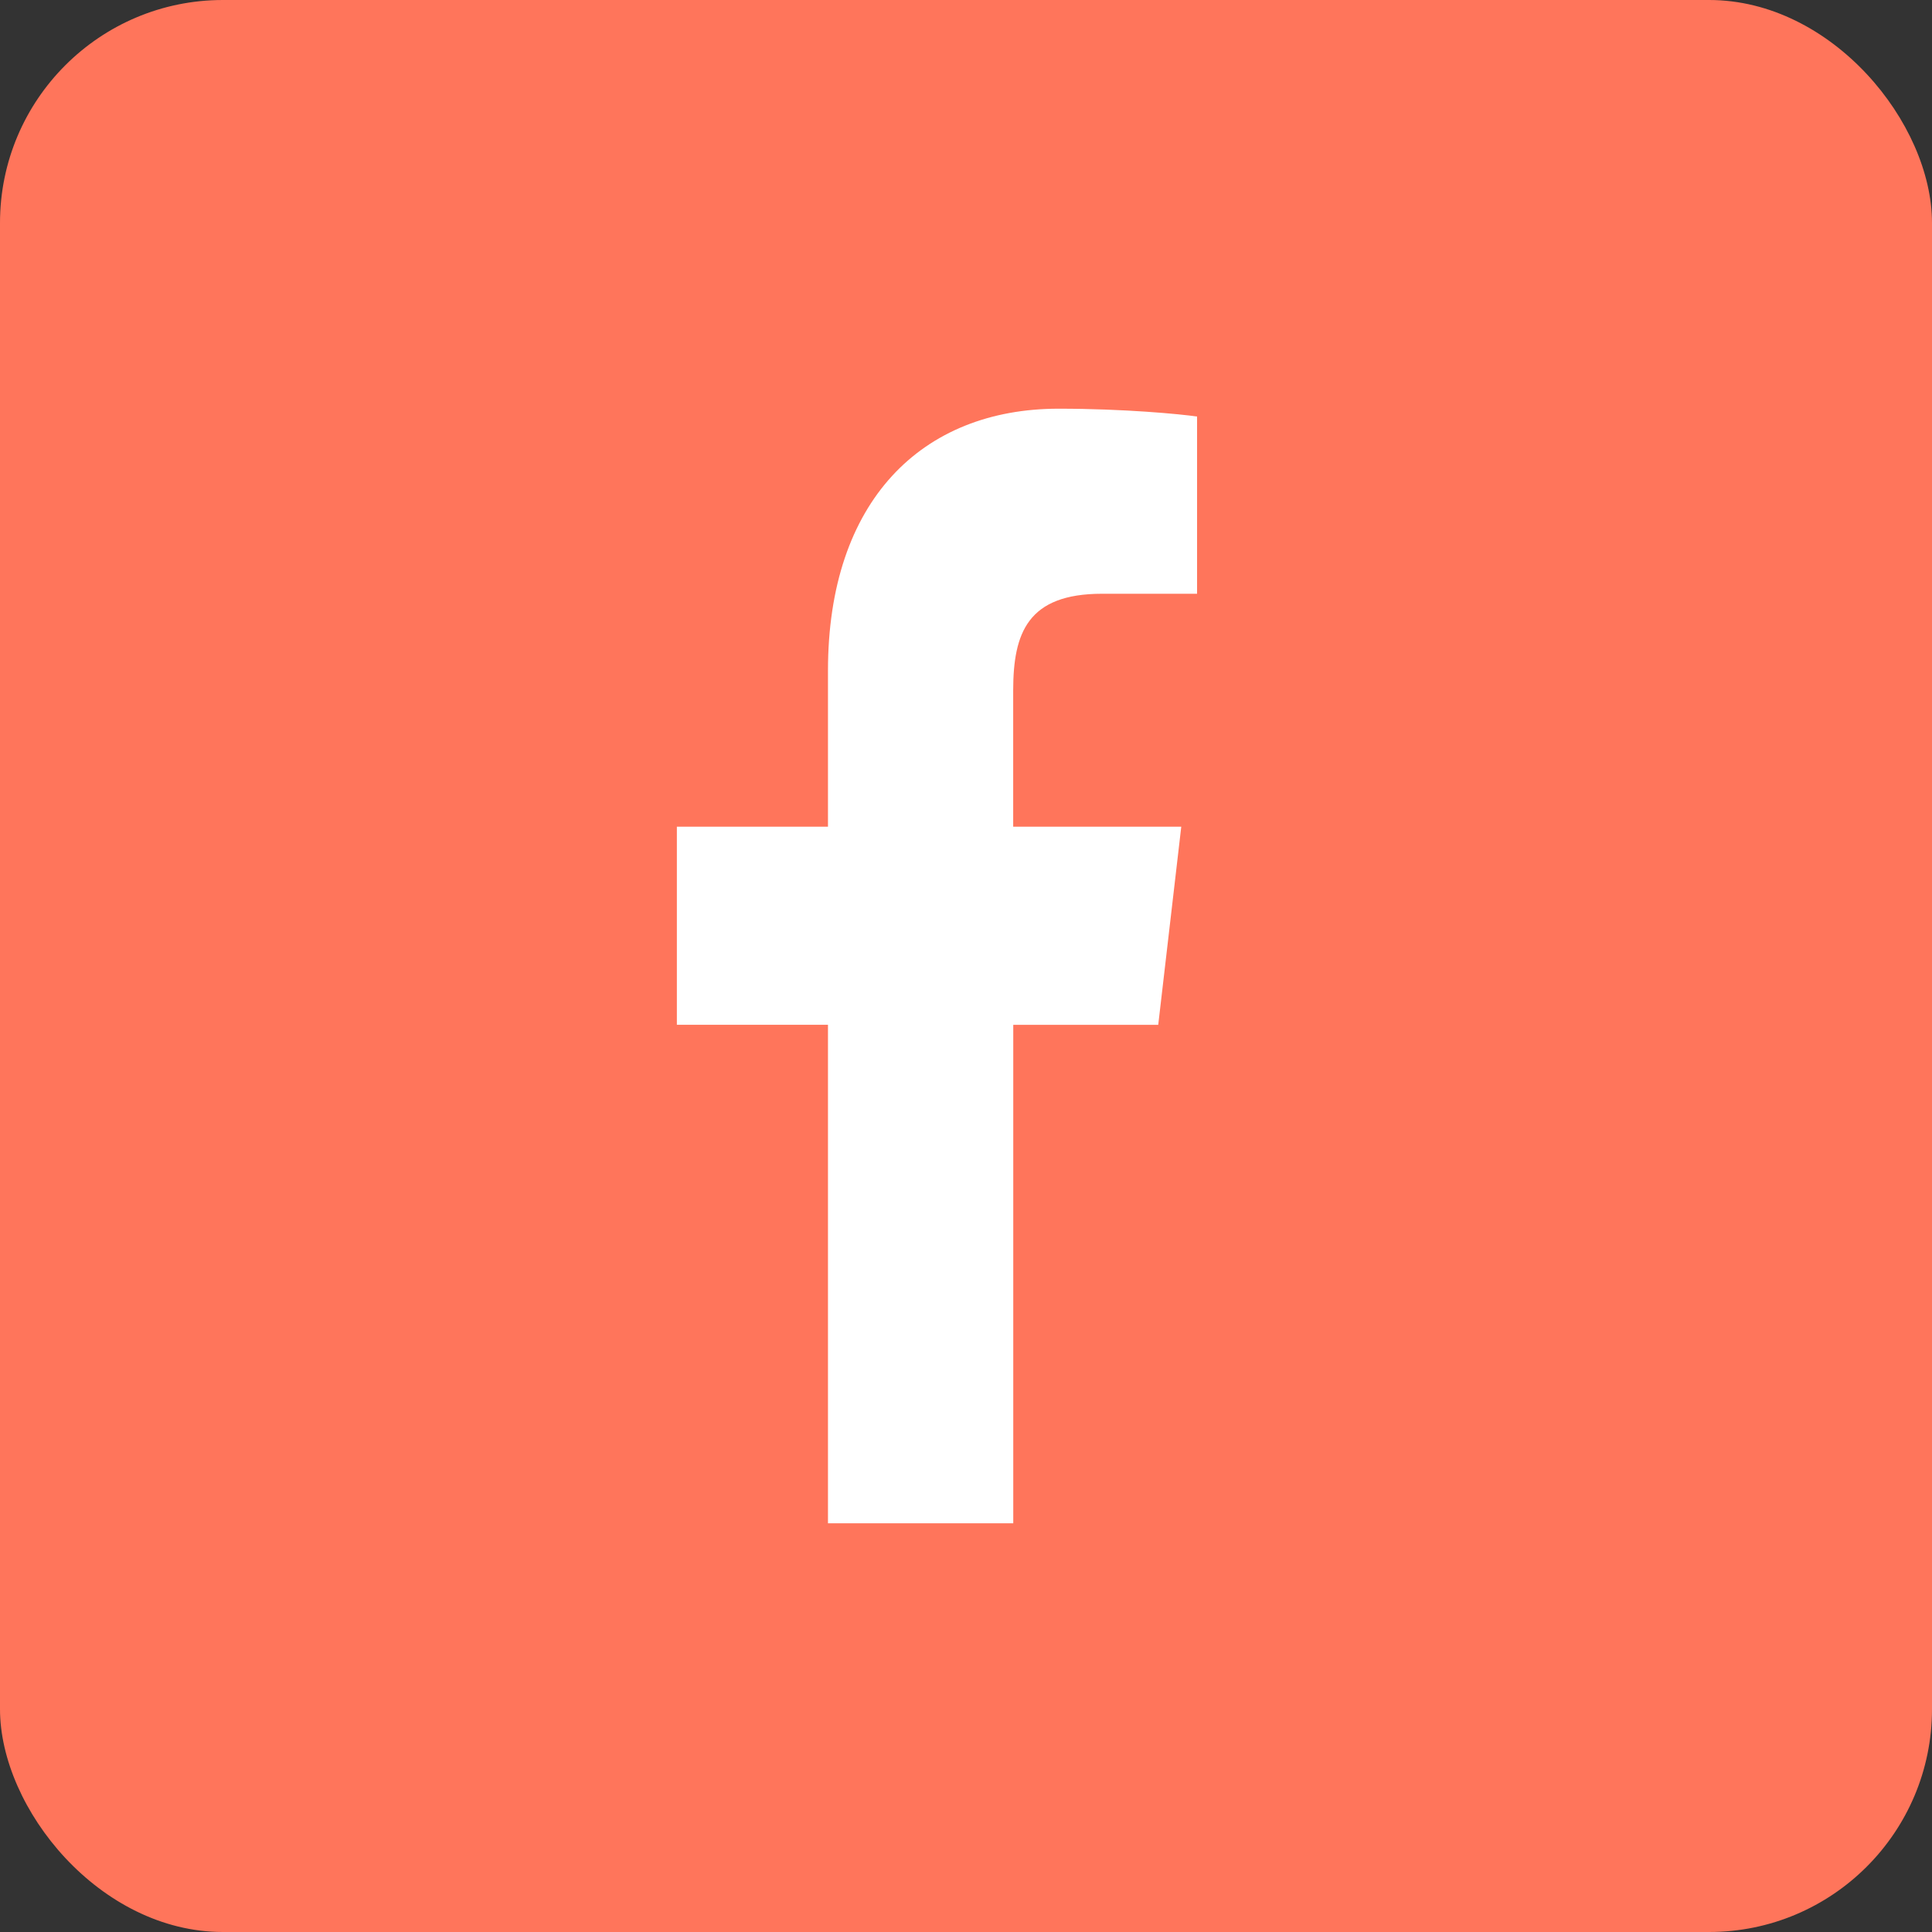 <?xml version="1.0" encoding="UTF-8"?> <svg xmlns="http://www.w3.org/2000/svg" width="52" height="52" viewBox="0 0 52 52" fill="none"><rect x="0" y="0" width="52" height="52" fill="#333333" stroke="none"/> <rect width="52" height="52" rx="6" fill="#FF755B"></rect> <g clip-path="url(#clip0)"> <path d="M29.663 15.981H32.219V11.211C31.778 11.146 30.262 11 28.495 11C24.81 11 22.285 13.484 22.285 18.049V22.25H18.218V27.582H22.285V41H27.272V27.584H31.174L31.794 22.251H27.27V18.578C27.272 17.036 27.659 15.981 29.663 15.981Z" fill="white"></path> </g> <defs> <clipPath id="clip0"> <rect width="28" height="30" fill="white" transform="translate(11 11)"></rect> </clipPath> </defs> </svg> 
